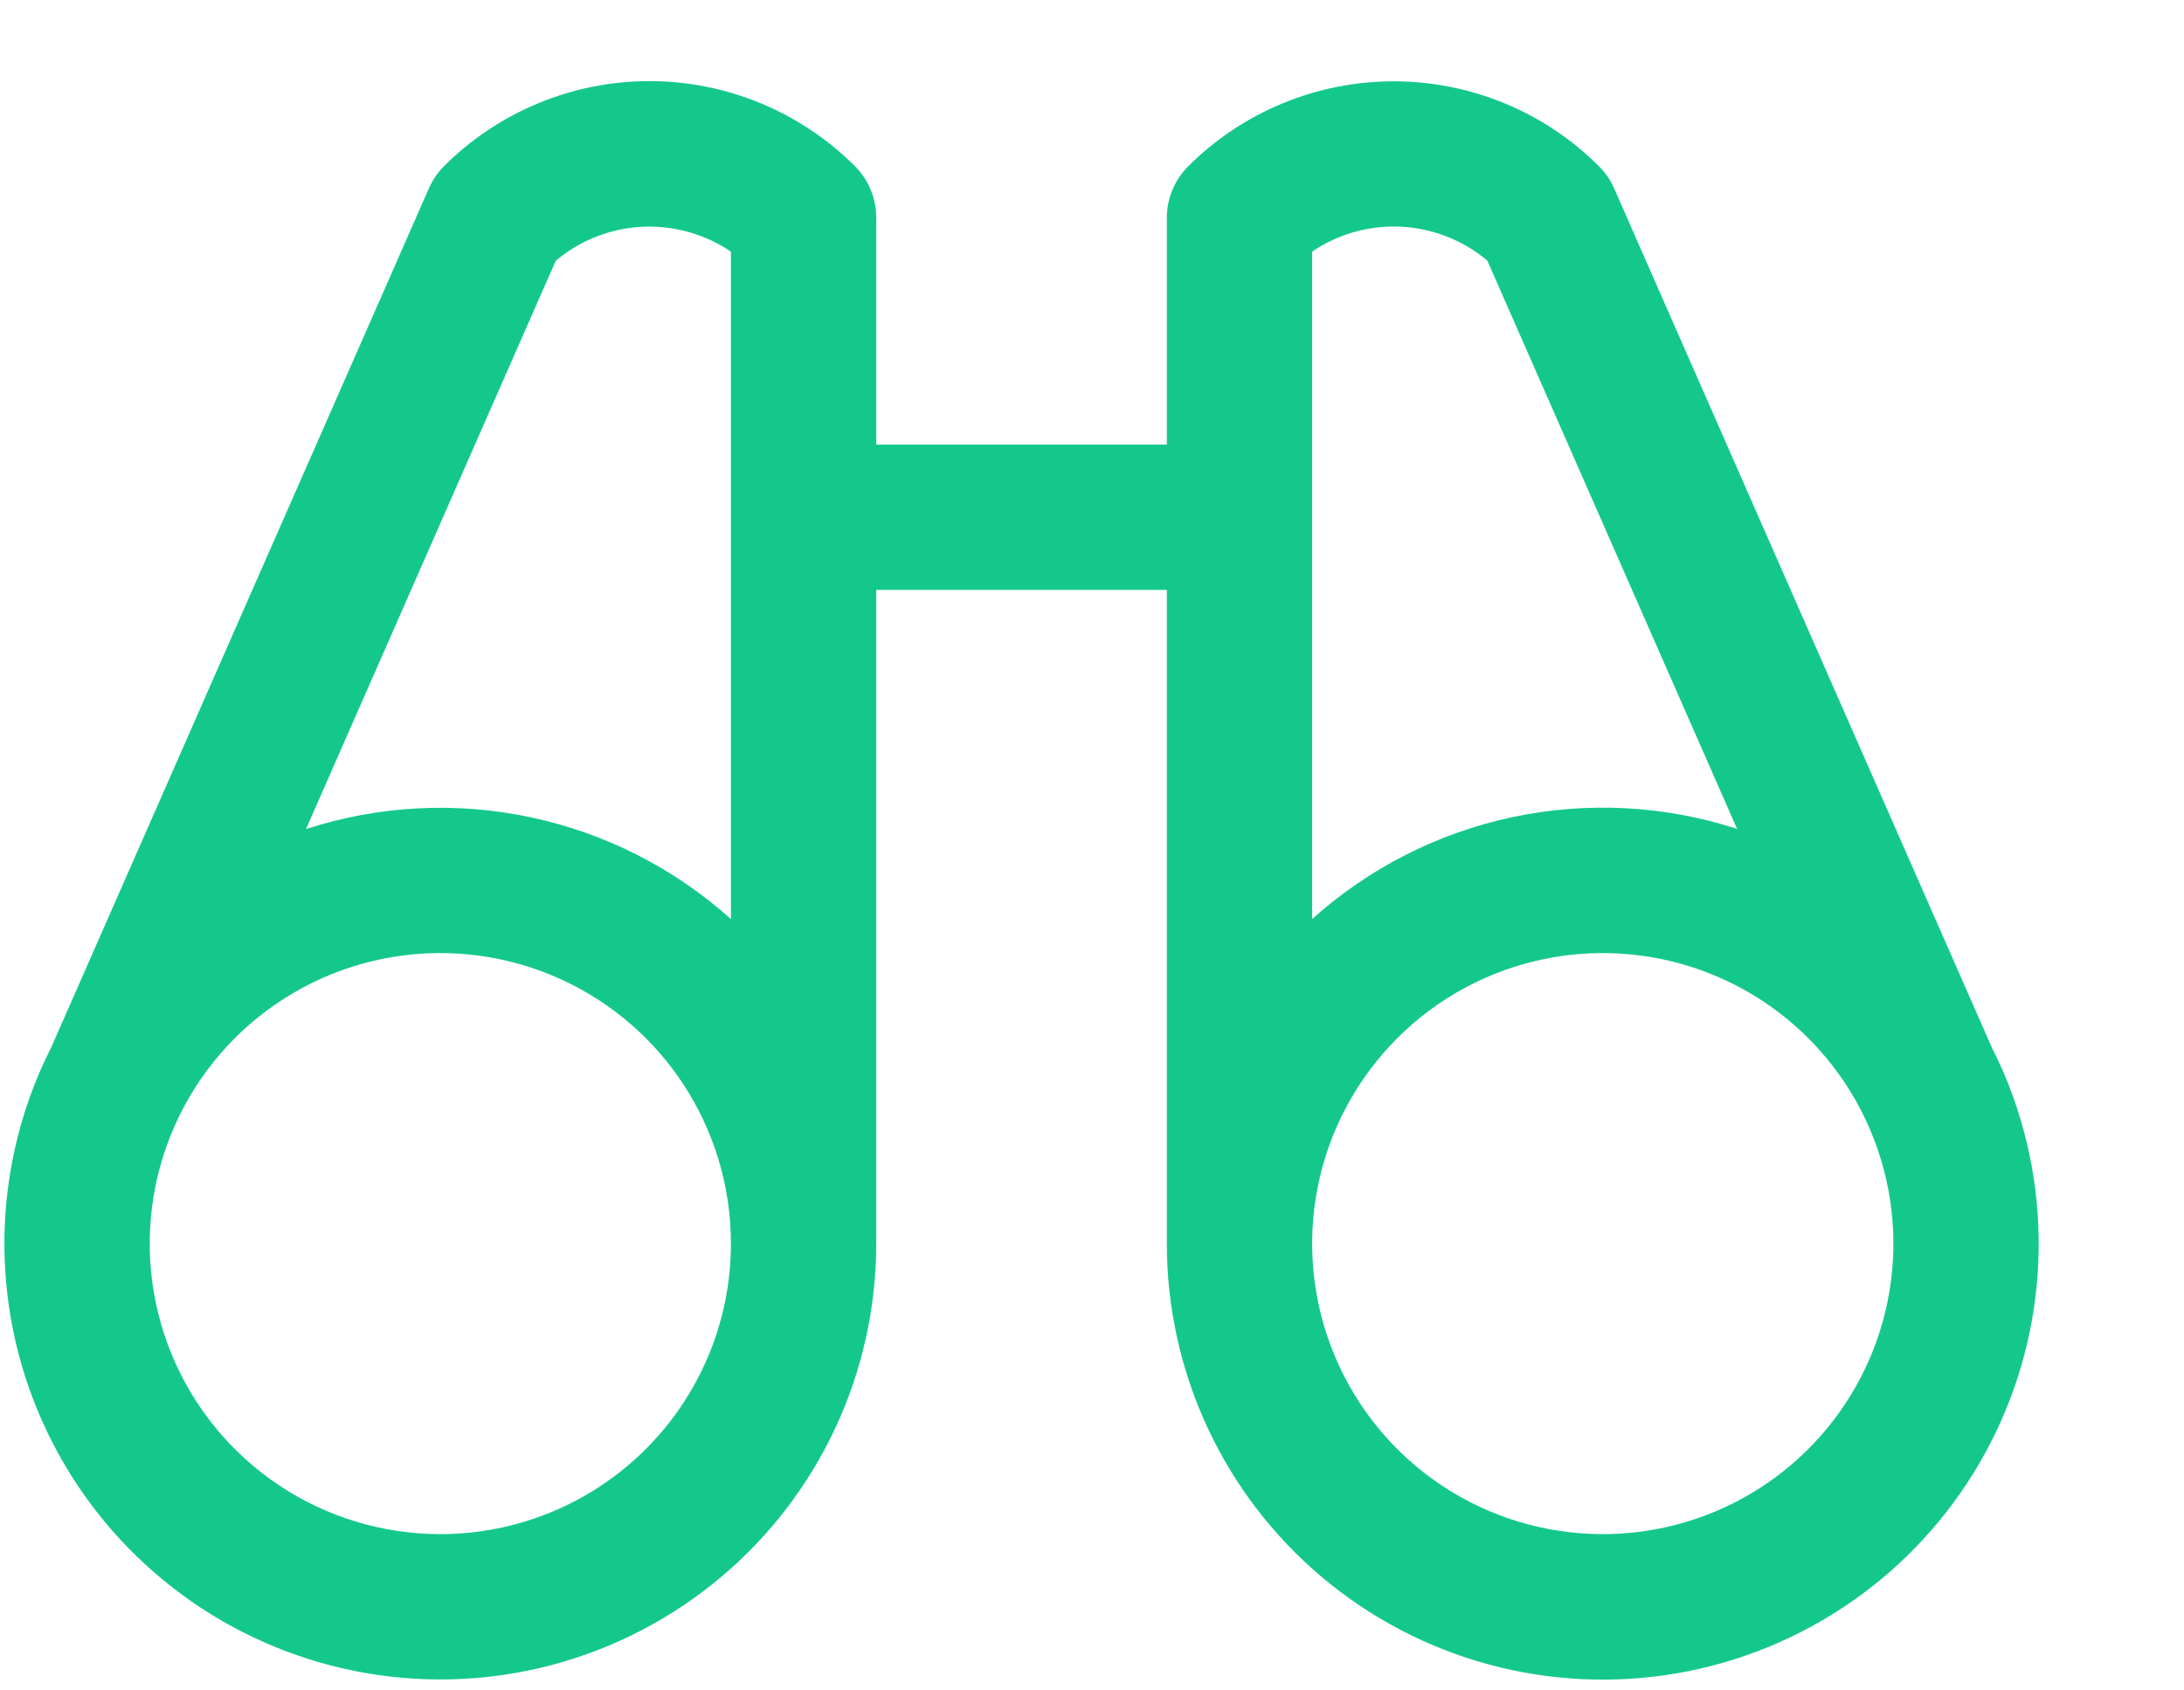 <svg width="62" height="48" viewBox="0 0 62 48" fill="none" xmlns="http://www.w3.org/2000/svg">
<path d="M57.153 31.154C56.981 30.673 56.779 30.204 56.547 29.749L45.825 5.355C45.723 5.12 45.578 4.906 45.397 4.726C44.631 3.959 43.721 3.351 42.72 2.937C41.719 2.522 40.646 2.309 39.563 2.309C38.479 2.309 37.406 2.522 36.405 2.937C35.404 3.351 34.494 3.959 33.728 4.726C33.343 5.111 33.126 5.634 33.125 6.18V12.625H24.875V6.18C24.875 5.909 24.822 5.64 24.718 5.39C24.615 5.14 24.463 4.912 24.272 4.72C23.506 3.954 22.596 3.346 21.595 2.932C20.594 2.517 19.521 2.303 18.437 2.303C17.354 2.303 16.281 2.517 15.28 2.932C14.279 3.346 13.369 3.954 12.603 4.72C12.422 4.901 12.277 5.115 12.175 5.35L1.453 29.744C1.221 30.199 1.019 30.668 0.847 31.149C0.24 32.848 0.011 34.659 0.178 36.455C0.344 38.251 0.901 39.99 1.81 41.548C2.719 43.106 3.958 44.447 5.439 45.477C6.921 46.506 8.61 47.199 10.387 47.507C12.165 47.815 13.988 47.731 15.73 47.26C17.471 46.789 19.089 45.943 20.469 44.781C21.849 43.62 22.959 42.17 23.72 40.535C24.481 38.899 24.875 37.117 24.875 35.312V16.75H33.125V35.312C33.124 37.117 33.518 38.899 34.278 40.535C35.039 42.172 36.148 43.622 37.528 44.784C38.908 45.946 40.526 46.793 42.267 47.264C44.009 47.735 45.833 47.82 47.61 47.513C49.388 47.205 51.077 46.512 52.559 45.483C54.041 44.454 55.28 43.113 56.189 41.554C57.098 39.996 57.656 38.257 57.822 36.461C57.989 34.664 57.76 32.853 57.153 31.154ZM15.777 7.404C16.464 6.825 17.322 6.487 18.22 6.44C19.118 6.394 20.006 6.642 20.75 7.146V26.098C19.14 24.652 17.178 23.655 15.06 23.206C12.943 22.757 10.745 22.873 8.687 23.541L15.777 7.404ZM12.5 43.562C10.868 43.562 9.273 43.079 7.917 42.172C6.56 41.266 5.502 39.977 4.878 38.47C4.254 36.962 4.09 35.303 4.409 33.703C4.727 32.103 5.513 30.633 6.666 29.479C7.82 28.325 9.29 27.539 10.89 27.221C12.491 26.903 14.15 27.066 15.657 27.691C17.165 28.315 18.453 29.372 19.36 30.729C20.266 32.086 20.75 33.681 20.75 35.312C20.75 37.501 19.881 39.599 18.334 41.146C16.787 42.693 14.688 43.562 12.5 43.562ZM37.25 7.144C37.994 6.639 38.882 6.391 39.78 6.438C40.678 6.484 41.536 6.823 42.223 7.402L49.313 23.536C47.254 22.868 45.056 22.753 42.939 23.202C40.822 23.651 38.86 24.649 37.25 26.096V7.144ZM45.5 43.562C43.868 43.562 42.273 43.079 40.916 42.172C39.56 41.266 38.502 39.977 37.878 38.47C37.254 36.962 37.09 35.303 37.408 33.703C37.727 32.103 38.513 30.633 39.666 29.479C40.82 28.325 42.29 27.539 43.891 27.221C45.491 26.903 47.15 27.066 48.657 27.691C50.165 28.315 51.453 29.372 52.36 30.729C53.266 32.086 53.75 33.681 53.75 35.312C53.75 37.501 52.881 39.599 51.334 41.146C49.786 42.693 47.688 43.562 45.5 43.562Z" fill="#14C88C"/>
</svg>
